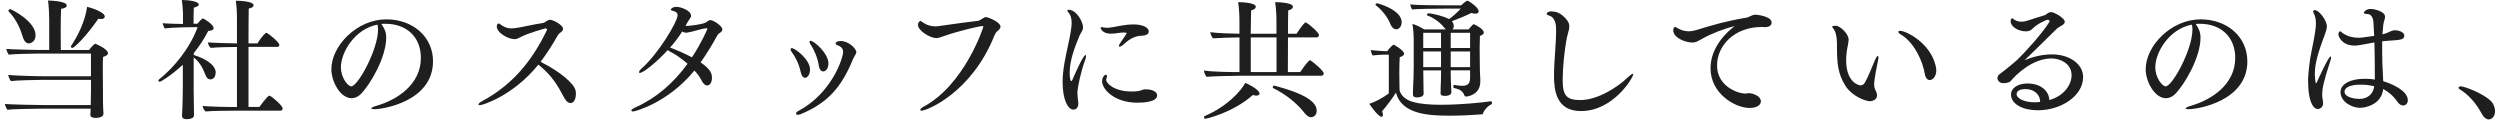 <svg width="428" height="21" viewBox="0 0 428 21" fill="none" xmlns="http://www.w3.org/2000/svg">
<path d="M18.497 9.072C18.497 9.317 18.294 9.562 17.643 9.744C17.601 10.192 17.601 11.109 17.601 12.054C17.601 13.489 17.622 14.966 17.622 14.966C17.622 16.912 17.622 18.305 17.713 19.425V19.467C17.713 20.097 16.796 20.181 16.369 20.181C15.809 20.181 15.473 20.027 15.473 19.663V19.593C15.494 19.348 15.515 19.012 15.515 18.606H6.912C5.813 18.606 2.005 18.676 1.27 18.788C1.116 18.634 0.864 18.046 0.843 17.801C1.557 17.892 6.618 17.983 7.269 17.983H15.536C15.557 17.269 15.578 16.058 15.578 15.225V13.678H6.975C6.058 13.678 2.873 13.748 1.865 13.881C1.683 13.678 1.417 13.076 1.417 12.831C2.516 12.943 5.939 13.055 7.528 13.055H15.571V9.177H6.345C5.246 9.177 2.243 9.247 1.508 9.359C1.354 9.205 1.102 8.617 1.081 8.372C1.795 8.463 6.051 8.554 6.702 8.554H8.424V3.248C8.424 2.688 8.354 0.875 8.221 0.091C8.466 0.091 11.427 0.161 11.427 0.945C11.427 1.19 11.133 1.435 10.461 1.505C10.419 2.065 10.391 3.766 10.391 5.404C10.391 6.727 10.412 7.98 10.412 8.561H15.228C15.494 8.204 15.97 7.707 16.215 7.532C16.257 7.49 16.285 7.49 16.327 7.49C16.369 7.49 18.476 8.386 18.476 9.079L18.497 9.072ZM6.086 6.048C6.086 7.147 5.232 7.434 4.945 7.434C4.518 7.434 4.14 7.098 3.916 6.356C3.559 5.124 2.838 3.332 1.473 1.946C1.452 1.925 1.431 1.876 1.431 1.855C1.431 1.722 1.585 1.561 1.746 1.561C1.907 1.561 6.093 3.619 6.093 6.041L6.086 6.048ZM17.307 3.248C17.174 3.248 17.013 3.248 16.838 3.206C14.731 6.272 12.694 8.204 12.4 8.204C12.267 8.204 12.134 8.092 12.134 7.98C12.134 7.959 12.134 7.91 12.155 7.889C13.163 6.391 14.549 3.815 14.913 1.169C15.655 1.323 17.937 2.086 17.937 2.828C17.937 2.982 17.846 3.255 17.307 3.255V3.248Z" fill="#1E1E1E"/>
<path d="M36.914 12.453C36.914 13.328 36.375 13.594 36.018 13.594C35.703 13.594 35.409 13.391 35.234 12.964C34.786 11.886 34.387 10.794 33.155 9.828V15.316C33.155 16.233 33.176 17.71 33.197 18.522C33.197 18.746 33.218 19.46 33.218 19.733C33.218 20.293 32.434 20.405 31.965 20.405C31.384 20.405 31.16 20.16 31.16 19.845V19.803C31.16 19.803 31.202 18.865 31.23 18.347C31.251 17.717 31.3 16.128 31.3 15.099V11.088C29.284 12.95 27.492 14 27.38 14C27.247 14 27.114 13.888 27.114 13.776C27.114 13.734 27.135 13.664 27.205 13.622C29.823 11.536 32.511 8.246 33.834 4.641L31.125 4.683C30.299 4.704 28.64 4.795 28.192 4.865C28.08 4.711 27.877 4.214 27.856 3.969C28.346 4.039 30.614 4.102 31.146 4.102H31.328V2.219C31.328 2.219 31.258 0.805 31.125 0C32.287 0 34.037 0.245 34.037 0.763C34.037 0.966 33.743 1.19 33.183 1.302C33.141 1.995 33.141 3.43 33.141 4.06H33.792C33.862 3.99 34.555 3.164 34.709 3.164C34.933 3.164 36.571 4.214 36.571 4.802C36.571 5.117 36.214 5.271 35.654 5.292C34.912 6.727 34.086 7.98 33.169 9.1V9.415C35.297 10.066 36.935 11.165 36.935 12.46L36.914 12.453ZM48.38 18.571C48.38 18.753 48.289 18.949 48.023 18.949H40.253C39.042 18.949 36.375 18.97 35.192 19.082C34.968 18.9 34.723 18.501 34.702 18.144C35.619 18.235 38.44 18.326 40.547 18.326H40.568V8.043H40.344C39.266 8.043 37.25 8.085 36.067 8.197C35.864 8.015 35.619 7.637 35.619 7.322V7.252C36.466 7.343 39.154 7.406 40.568 7.434V3.22C40.568 2.121 40.498 0.938 40.365 0.126C40.68 0.126 43.41 0.147 43.41 0.91C43.41 1.134 43.165 1.358 42.584 1.47C42.563 2.051 42.542 4.536 42.542 7.427H44.089C44.313 7.021 44.943 6.104 45.475 5.656C45.496 5.635 45.545 5.614 45.587 5.614C45.629 5.614 45.678 5.635 45.72 5.656C45.965 5.768 47.827 7.203 47.827 7.714C47.827 7.868 47.715 8.029 47.449 8.029H42.542V18.312H44.404C44.404 18.312 45.79 16.387 46.105 16.387C46.147 16.387 46.196 16.387 46.217 16.408C46.798 16.702 48.387 18.13 48.387 18.557L48.38 18.571Z" fill="#1E1E1E"/>
<path d="M74.133 10.479C74.133 17.353 65.579 18.697 64.102 18.697C63.745 18.697 63.563 18.655 63.563 18.564C63.563 18.452 63.829 18.298 64.438 18.116C67.84 17.15 72.054 14.553 72.054 9.919C72.054 6.314 69.59 4.074 66.027 4.074H65.782C65.628 4.074 65.467 4.095 65.292 4.095C65.873 4.949 66.118 5.551 66.118 6.426C66.118 9.877 63.339 14.532 61.771 16.1C61.323 16.548 60.784 16.814 60.182 16.814C58.299 16.814 56.731 14.014 56.731 11.844C56.731 7.833 61.12 3.311 66.139 3.311C70.661 3.311 74.133 6.293 74.133 10.479ZM58.362 11.515C58.362 13.328 59.573 14.784 60.133 14.784C61.274 14.784 64.725 8.491 64.725 5.019C64.725 4.725 64.683 4.459 64.613 4.214C60.651 4.998 58.362 9.03 58.362 11.515Z" fill="#1E1E1E"/>
<path d="M98.591 16.079C98.591 17.087 98.164 17.647 97.674 17.647C97.317 17.647 96.911 17.353 96.575 16.709C95.588 14.847 94.58 12.971 92.165 11.067C87.93 16.331 82.666 18.011 82.134 18.011C82.001 18.011 81.91 17.941 81.91 17.878C81.91 17.745 82.113 17.542 82.54 17.318C88.434 14.161 91.521 9.478 93.628 5.18C93.628 5.159 93.649 5.138 93.649 5.11C93.649 4.998 93.537 4.844 93.425 4.844C93.404 4.844 90.38 5.67 89.078 6.37C88.672 6.573 88.476 6.706 88.091 6.706C87.062 6.706 85.046 5.677 85.046 4.487C85.046 4.109 85.34 4.018 85.361 4.018C85.431 4.018 85.543 4.06 85.676 4.172C86.278 4.641 86.866 4.865 87.58 4.865C87.762 4.865 87.937 4.844 88.14 4.823C89.393 4.669 91.164 4.193 92.998 3.927C93.243 3.885 93.761 3.437 94.048 3.388H94.16C94.741 3.388 96.4 4.305 96.4 4.935C96.4 5.089 96.309 5.271 96.155 5.404C95.952 5.586 95.637 5.782 95.504 6.034C94.608 7.602 93.642 9.149 92.55 10.584C96.001 12.306 98.262 14.35 98.528 15.442C98.57 15.666 98.598 15.89 98.598 16.093L98.591 16.079Z" fill="#1E1E1E"/>
<path d="M123.686 4.991C123.686 5.257 123.462 5.509 123.189 5.663C122.986 5.775 122.944 5.845 122.832 6.02C121.894 7.721 120.949 9.268 119.941 10.682C121.775 11.914 121.887 12.74 121.887 13.328C121.887 14.07 121.551 14.63 121.061 14.63C120.683 14.63 120.319 14.224 120.074 13.713C119.829 13.195 119.402 12.635 118.884 12.075C114.404 17.563 108.734 19.089 108.377 19.089C108.195 19.089 108.083 19.019 108.083 18.935C108.083 18.802 108.265 18.62 108.713 18.417C112.255 16.849 115.23 14.315 117.715 10.913C116.728 10.059 115.629 9.275 114.621 8.785C114.488 8.715 114.397 8.652 114.327 8.561C112.626 10.444 110.183 12.481 109.532 12.481C109.441 12.481 109.399 12.439 109.399 12.348C109.399 12.215 109.553 11.97 109.889 11.676C112.71 9.191 116.007 3.724 116.007 2.583C116.007 2.065 115.426 1.911 115.132 1.841C114.929 1.799 114.838 1.729 114.838 1.638C114.838 1.596 115.083 1.169 115.825 1.169C116.476 1.169 118.31 1.771 118.31 2.695C118.31 2.807 118.289 2.919 118.219 3.01C117.953 3.416 117.547 4.018 117.365 4.445C118.128 4.445 120.319 4.151 120.816 3.864C120.928 3.794 121.306 3.507 121.446 3.458C121.488 3.437 121.537 3.437 121.6 3.437C122.16 3.437 123.658 4.466 123.658 5.005L123.686 4.991ZM121.11 4.928C121.11 4.886 121.068 4.837 120.956 4.837H120.914C119.885 4.949 118.674 5.439 117.645 5.579C117.575 5.579 117.533 5.6 117.463 5.6C117.239 5.6 117.015 5.53 116.791 5.397C116.161 6.405 115.447 7.322 114.705 8.155C114.796 8.176 114.859 8.197 114.95 8.225C115.776 8.54 117.148 9.121 118.464 9.814C120.053 7.42 121.11 4.998 121.11 4.928Z" fill="#1E1E1E"/>
<path d="M138.673 11.935C138.673 12.74 138.246 13.321 137.826 13.321C137.511 13.321 137.217 13.006 137.063 12.271C136.797 10.969 136.097 9.625 135.565 8.932C135.411 8.729 135.341 8.575 135.341 8.463C135.341 8.33 135.432 8.239 135.565 8.239C136.055 8.239 138.68 10.122 138.68 11.935H138.673ZM146.044 10.08C144.07 15.008 141.585 17.696 137.042 19.558C136.86 19.628 136.727 19.649 136.594 19.649C136.391 19.649 136.279 19.579 136.279 19.446C136.279 19.313 136.391 19.131 136.706 18.977C142.369 15.974 144.343 9.975 144.343 8.855C144.343 8.092 143.58 7.826 143.58 7.826C143.223 7.735 143.062 7.581 143.062 7.448C143.062 7.154 143.51 7.021 143.916 7.021C145.372 7.021 146.604 8.407 146.604 8.904C146.604 9.086 146.513 9.282 146.359 9.506C146.317 9.576 146.093 9.975 146.044 10.087V10.08ZM141.83 10.864C141.83 11.69 141.382 12.229 140.934 12.229C140.598 12.229 140.283 11.914 140.171 11.179C139.968 9.835 139.296 8.379 138.827 7.707C138.645 7.462 138.582 7.28 138.582 7.168C138.582 7.056 138.652 6.986 138.764 6.986C139.366 6.986 141.83 9.135 141.83 10.864Z" fill="#1E1E1E"/>
<path d="M171.279 4.592C171.279 4.886 171.013 5.11 170.698 5.376C170.474 5.579 170.32 5.894 170.229 6.118C166.33 15.862 158.672 18.949 157.776 18.949C157.622 18.949 157.552 18.879 157.552 18.795C157.552 18.683 157.734 18.459 158.091 18.277C165.147 14.511 168.353 4.683 168.353 4.571C168.353 4.501 168.311 4.459 168.199 4.459C167.709 4.459 164.146 5.285 161.57 6.181C161.101 6.335 160.765 6.517 160.317 6.517C159.127 6.517 157.16 5.173 157.16 4.298C157.16 4.004 157.251 3.85 157.314 3.78C157.405 3.647 157.468 3.598 157.559 3.598C157.692 3.598 157.825 3.71 158.028 3.864C158.63 4.291 159.414 4.515 160.114 4.515C160.247 4.515 160.38 4.515 160.52 4.494C163.565 4.046 165.693 3.78 167.485 3.556C167.709 3.535 168.269 3.108 168.472 3.017C168.542 2.975 168.654 2.926 168.787 2.926C169.165 2.926 171.293 3.78 171.293 4.585L171.279 4.592Z" fill="#1E1E1E"/>
<path d="M184.453 15.904C184.453 16.394 184.523 16.891 184.586 17.402C184.607 17.514 184.607 17.626 184.607 17.738C184.607 18.613 184.026 18.767 183.753 18.767C182.857 18.767 181.919 17.108 181.919 14.084C181.919 13.545 181.94 12.964 182.01 12.404C182.213 10.367 182.752 8.372 183.088 6.622C183.466 4.788 183.466 4.025 183.466 3.934C183.466 3.332 183.375 2.66 182.906 2.121C182.794 1.988 182.724 1.876 182.724 1.785C182.724 1.715 182.794 1.673 182.969 1.673C184.243 1.673 185.412 3.668 185.412 4.676C185.412 5.306 185.006 5.614 184.81 6.111C184.026 8.036 183.13 10.234 183.13 12.495C183.13 13.146 183.221 13.881 183.396 13.881C183.466 13.881 183.55 13.79 183.62 13.615C184.047 12.628 185.433 9.429 185.839 9.429C185.909 9.429 185.93 9.499 185.93 9.611C185.93 9.744 185.888 9.947 185.797 10.213C185.034 12.25 184.453 15.05 184.453 15.904ZM196.661 5.397C196.661 5.824 196.255 5.978 196.01 6.048C195.765 6.118 195.184 6.118 195.072 6.139C193.994 6.272 193.056 6.944 192.342 7.616C192.076 7.861 191.824 7.994 191.691 7.994C191.6 7.994 191.558 7.952 191.558 7.861C191.558 7.728 191.67 7.504 191.894 7.189C192.412 6.517 192.902 5.663 192.902 5.663C192.902 5.572 192.342 5.572 192.321 5.572C191.831 5.572 191.446 5.663 190.886 5.726C190.62 5.747 190.389 5.768 190.144 5.768C188.758 5.768 188.422 4.872 188.422 4.802C188.422 4.711 188.513 4.648 188.667 4.648C188.758 4.648 188.891 4.669 189.073 4.718C189.185 4.739 189.339 4.76 189.5 4.76C190.102 4.76 190.977 4.557 191.964 4.382C192.706 4.249 193.42 4.179 194.022 4.179C195.569 4.179 196.668 4.669 196.668 5.39L196.661 5.397ZM194.729 17.584C190.879 17.584 188.681 15.365 188.681 13.888C188.681 13.258 189.087 12.789 189.332 12.789C189.444 12.789 189.514 12.901 189.514 13.055C189.514 13.146 189.493 13.237 189.444 13.349C189.402 13.482 189.374 13.573 189.374 13.685C189.374 14.133 190.536 15.659 193.742 15.659C194.148 15.659 194.547 15.638 194.904 15.589C195.261 15.547 195.597 15.323 195.954 15.295H196.178C197.452 15.295 198.103 15.813 198.103 16.324C198.103 17.535 195.506 17.577 194.722 17.577L194.729 17.584Z" fill="#1E1E1E"/>
<path d="M226.628 12.565C226.628 12.789 226.446 12.971 226.201 12.971H211.935C210.857 12.971 207.343 13.062 206.559 13.153C206.356 12.887 206.132 12.411 206.111 12.075C207.749 12.32 210.885 12.341 212.201 12.341V6.405C210.745 6.426 208.302 6.496 207.651 6.559C207.448 6.293 207.224 5.845 207.203 5.509C208.477 5.691 210.675 5.754 212.194 5.775V3.577C212.194 2.478 212.103 1.183 211.97 0.371C212.173 0.371 214.994 0.392 214.994 1.155C214.994 1.4 214.749 1.645 214.189 1.785C214.168 2.324 214.147 3.934 214.119 5.775H218.529V3.577C218.529 2.478 218.438 1.183 218.305 0.371C218.508 0.371 221.35 0.392 221.35 1.155C221.35 1.4 221.105 1.645 220.545 1.785C220.524 2.345 220.503 3.955 220.503 5.775H221.959C222.316 5.236 222.967 4.277 223.415 3.871C223.457 3.85 223.485 3.829 223.527 3.829C223.548 3.829 223.597 3.85 223.618 3.871C224.514 4.41 225.816 5.663 225.816 5.999C225.816 6.223 225.634 6.405 225.389 6.405H220.503C220.482 8.848 220.482 11.487 220.482 12.341H222.589C222.946 11.802 223.618 10.843 224.157 10.346C224.199 10.325 224.227 10.304 224.269 10.304C224.29 10.304 224.339 10.325 224.36 10.346C224.878 10.661 226.621 12.138 226.621 12.565H226.628ZM215.631 16.016C215.631 16.219 215.449 16.373 215.092 16.373C214.938 16.373 214.735 16.331 214.49 16.261C211.067 19.306 206.496 20.335 206.356 20.335C206.216 20.335 206.132 20.202 206.132 20.069C206.132 19.978 206.153 19.887 206.244 19.866C210.094 18.228 212.446 15.589 213.188 14.196C214.959 14.959 215.631 15.673 215.631 16.009V16.016ZM218.543 6.405H214.133V12.341H218.543V6.405ZM224.458 20.069C224.052 20.069 223.653 19.754 223.247 19.243C222.148 17.808 220.181 16.149 217.962 15.078C217.92 15.057 217.892 15.008 217.892 14.945C217.892 14.812 218.004 14.651 218.137 14.651H218.158C223.982 16.198 225.417 17.633 225.417 18.977C225.417 19.873 224.675 20.076 224.451 20.076L224.458 20.069Z" fill="#1E1E1E"/>
<path d="M253.893 19.467C253.872 19.537 253.781 19.579 253.669 19.579C252.346 19.67 250.442 19.803 248.363 19.803C244.891 19.803 239.984 19.691 238.997 15.862C238.304 16.94 237.387 18.144 236.624 19.04C236.715 19.285 236.757 19.509 236.757 19.642C236.757 19.887 236.666 19.999 236.533 19.999C235.973 19.999 234.608 18.095 234.426 17.759C235.252 17.556 236.869 16.681 237.765 15.988V9.359H237.002C236.666 9.359 235.749 9.401 235.007 9.492C234.853 9.31 234.692 8.82 234.671 8.575C235.364 8.666 236.89 8.757 237.065 8.757H237.492C237.94 8.127 238.5 7.658 238.542 7.658C238.787 7.658 240.376 8.687 240.376 9.184C240.376 9.59 239.662 9.786 239.634 9.786C239.592 10.388 239.564 11.333 239.564 12.292C239.564 13.839 239.606 15.358 239.606 15.358C239.606 15.491 239.83 16.884 241.958 17.465C243.26 17.822 244.849 17.934 246.683 17.934C250.134 17.934 253.515 17.577 255.258 17.332H255.279C255.37 17.332 255.433 17.486 255.433 17.647C255.433 17.738 255.412 17.829 255.342 17.85C254.67 18.165 254.089 18.837 253.865 19.46L253.893 19.467ZM239.963 3.808C239.963 4.501 239.536 5.019 239.025 5.019C238.668 5.019 238.311 4.753 238.087 4.235C237.527 2.821 236.561 1.701 235.532 0.896C235.49 0.875 235.49 0.826 235.49 0.784C235.49 0.672 235.623 0.56 235.756 0.56C235.889 0.56 239.97 1.659 239.97 3.808H239.963ZM254.033 5.558C254.033 5.803 253.809 5.985 253.361 6.16C253.34 6.741 253.319 7.413 253.319 8.134C253.319 9.051 253.34 10.038 253.34 10.822C253.34 11.424 253.361 12.656 253.431 13.664V13.93C253.431 16.324 251.149 16.527 250.988 16.527C250.827 16.527 250.722 16.415 250.673 16.261C250.561 15.904 250.246 15.568 249.868 15.365C249.574 15.211 249.175 15.141 248.881 15.05C248.839 15.029 248.811 14.959 248.811 14.847C248.811 14.714 248.853 14.511 248.944 14.532C249.322 14.602 249.77 14.686 250.358 14.686C251.324 14.686 251.681 14.28 251.681 13.251V12.04H248.363V12.243C248.363 13.454 248.384 13.72 248.433 14.819C248.433 15.022 248.454 15.47 248.475 15.715V15.785C248.475 16.03 248.321 16.415 247.313 16.415C246.774 16.415 246.62 16.233 246.62 15.946V15.876C246.641 15.764 246.641 15.652 246.641 15.519V14.959C246.683 14.063 246.711 13.391 246.711 12.25V12.047H243.666C243.666 12.677 243.687 14.287 243.708 15.337C243.708 15.54 243.729 15.785 243.729 16.03C243.729 16.569 242.987 16.681 242.588 16.681C242.07 16.681 241.895 16.478 241.895 16.212V16.121C241.895 16.121 241.895 15.652 241.916 15.183C241.986 13.93 242.028 12.313 242.028 11.529V7.161C242.028 6.083 241.986 5.012 241.804 4.095C242.385 4.249 243.239 4.655 243.82 5.033H247.537C247.404 4.921 247.271 4.767 247.11 4.564C246.571 3.871 245.36 2.996 244.352 2.639C244.31 2.618 244.282 2.597 244.282 2.548C244.282 2.436 244.415 2.282 244.548 2.282C245.178 2.282 247.194 2.772 248.083 3.269C248.713 2.821 249.539 2.079 250.078 1.477H247.124C246.116 1.477 242.623 1.519 241.748 1.61C241.636 1.456 241.454 0.959 241.412 0.756C242.42 0.889 246.004 0.91 247.124 0.91H250.148C250.351 0.707 251.023 0.126 251.198 0.126C251.24 0.126 251.289 0.126 251.331 0.147C251.8 0.392 253.144 1.309 253.144 1.939C253.144 2.121 253.032 2.345 252.584 2.345C252.381 2.345 252.136 2.303 251.912 2.212C250.974 2.681 249.581 3.262 248.573 3.626C248.839 3.983 248.888 4.277 248.888 4.452C248.888 4.676 248.818 4.879 248.664 5.033H251.422C251.492 4.963 252.136 4.137 252.297 4.137C252.409 4.137 254.019 4.942 254.019 5.551L254.033 5.558ZM246.704 5.621H243.659V8.218H246.704V5.621ZM246.704 8.806H243.659V11.494H246.704V8.806ZM251.681 5.621H248.363V8.218H251.681V5.621ZM248.363 8.806V11.494H251.681V8.806H248.363Z" fill="#1E1E1E"/>
<path d="M270.679 19.019C266.402 19.019 266.045 15.435 266.045 12.95C266.045 10.465 266.402 7.644 266.402 5.292V4.977C266.402 4.039 266.157 2.919 265.17 2.646C265.016 2.604 264.792 2.534 264.792 2.38C264.792 2.226 264.995 1.953 265.527 1.953C266.402 1.953 267.004 2.219 267.522 2.667C268.551 3.563 268.663 4.102 268.663 4.501C268.663 4.655 268.642 4.837 268.621 4.991C268.53 5.439 268.355 5.929 268.243 6.489C267.816 8.638 267.529 11.774 267.529 13.657C267.529 16.366 268.18 17.129 270.553 17.129C273.535 17.129 276.937 14.91 278.596 13.321C279.065 12.873 279.401 12.628 279.534 12.628C279.576 12.628 279.604 12.649 279.604 12.719C279.604 13.321 276.174 19.012 270.686 19.012L270.679 19.019Z" fill="#1E1E1E"/>
<path d="M303.299 3.878C303.299 4.305 302.921 4.641 302.221 4.641H302.088C301.906 4.641 301.752 4.62 301.598 4.62C296.873 4.62 293.961 7.847 293.961 11.207C293.961 14.833 297.608 16.023 298.777 16.023C298.959 16.023 299.043 15.981 299.274 15.953H299.407C300.079 15.953 301.465 16.443 301.465 17.339C301.465 17.808 301.038 18.48 299.519 18.48C297.055 18.48 292.841 16.037 292.841 11.69C292.841 7.952 295.795 5.355 296.964 4.48C295.214 4.886 293.065 5.712 291.385 6.65C290.755 7.007 290.356 7.28 289.726 7.28C288.564 7.28 286.457 6.496 286.457 5.173C286.457 4.816 286.639 4.613 286.772 4.613C286.926 4.613 287.066 4.767 287.423 4.949C288.004 5.243 288.564 5.355 289.103 5.355C289.572 5.355 289.999 5.264 290.377 5.152C293.401 4.235 295.284 3.654 299.092 3.003C299.225 2.982 299.47 2.87 299.631 2.779C299.855 2.667 300.212 2.513 300.548 2.513C300.66 2.513 303.306 2.737 303.306 3.878H303.299Z" fill="#1E1E1E"/>
<path d="M320.855 14.49C320.855 14.756 320.897 15.05 321.058 15.386C321.1 15.477 321.352 15.967 321.352 16.303C321.352 17.29 320.162 17.332 320.12 17.332C319.49 17.332 317.117 16.569 315.906 14.644C314.674 12.67 314.492 10.836 314.492 8.26V7.546C314.492 6.426 314.31 5.488 313.932 4.991C313.75 4.767 313.666 4.634 313.666 4.543C313.666 4.41 314.317 4.41 314.317 4.41C315.01 4.41 316.487 5.775 316.487 6.804C316.487 7.098 316.417 7.406 316.354 7.742C316.172 8.596 316.06 9.492 316.06 10.318C316.06 13.944 318.076 14.616 318.545 14.616C318.902 14.616 319.126 14.392 319.329 14.035C319.938 12.915 320.449 11.55 321.009 10.248C321.212 9.8 321.366 9.576 321.478 9.576C321.548 9.576 321.59 9.688 321.59 9.87C321.59 10.003 321.548 10.206 321.499 10.451C321.408 10.878 320.848 13.587 320.848 14.483L320.855 14.49ZM331.495 12.047C331.495 13.055 330.914 13.706 330.354 13.706C330.284 13.706 329.682 13.706 329.5 12.544C329.206 10.661 327.778 7.238 325.356 5.866C325.132 5.754 324.999 5.572 324.999 5.46C324.999 5.348 325.09 5.278 325.293 5.278C326.371 5.278 330.403 7.364 331.341 11.102C331.432 11.438 331.495 11.753 331.495 12.04V12.047Z" fill="#1E1E1E"/>
<path d="M348.876 18.879C346.321 18.879 344.284 17.829 344.284 16.191C344.284 15.071 345.425 14.287 347.175 14.287C349.037 14.287 350.759 15.316 350.85 17.129C353.517 16.366 354.658 14.35 354.658 12.894C354.658 10.836 352.642 10.003 351.235 10.003C347.987 10.003 345.187 12.733 344.221 13.881C343.997 14.147 343.416 14.238 342.968 14.238C342.296 14.238 341.96 13.748 341.96 13.384C341.96 13.139 342.072 12.894 342.226 12.782C343.703 11.662 345.068 10.521 345.32 10.276C346.573 9.086 349.618 5.754 350.899 3.689V3.668C350.899 3.556 350.745 3.374 350.563 3.374C350.409 3.374 348.841 4.025 348.029 4.851C347.714 5.187 347.399 5.369 346.839 5.369C345.677 5.369 344.221 4.676 344.221 3.598C344.221 3.192 344.466 3.129 344.487 3.129C344.578 3.129 344.669 3.262 344.844 3.374C345.25 3.619 345.67 3.71 346.076 3.71C346.566 3.71 346.993 3.577 347.329 3.465C348.092 3.22 349.303 2.814 350.017 2.611C350.262 2.541 350.465 2.296 350.71 2.184C350.822 2.142 350.955 2.072 351.116 2.072C351.718 2.072 353.489 3.122 353.489 3.71C353.489 3.976 353.265 4.249 352.817 4.452C352.663 4.522 352.166 4.879 352.145 4.9C350.171 6.804 348.113 8.89 346.615 10.318C347.021 10.136 348.967 9.31 351.277 9.31C354.343 9.31 356.632 10.99 356.632 13.188C356.632 16.394 352.894 18.879 348.883 18.879H348.876ZM346.769 15.253C345.467 15.253 345.243 15.792 345.243 16.128C345.243 16.821 346.496 17.514 348.337 17.514C348.652 17.514 348.988 17.493 349.275 17.444C349.254 16.03 348.064 15.246 346.769 15.246V15.253Z" fill="#1E1E1E"/>
<path d="M384.751 10.479C384.751 17.353 376.197 18.697 374.72 18.697C374.363 18.697 374.181 18.655 374.181 18.564C374.181 18.452 374.447 18.298 375.056 18.116C378.458 17.15 382.672 14.553 382.672 9.919C382.672 6.314 380.208 4.074 376.645 4.074H376.4C376.246 4.074 376.085 4.095 375.903 4.095C376.484 4.949 376.729 5.551 376.729 6.426C376.729 9.877 373.95 14.532 372.382 16.1C371.934 16.548 371.395 16.814 370.793 16.814C368.91 16.814 367.342 14.014 367.342 11.844C367.342 7.833 371.731 3.311 376.75 3.311C381.272 3.311 384.744 6.293 384.744 10.479H384.751ZM368.987 11.515C368.987 13.328 370.198 14.784 370.758 14.784C371.899 14.784 375.35 8.491 375.35 5.019C375.35 4.725 375.308 4.459 375.238 4.214C371.276 4.998 368.987 9.03 368.987 11.515Z" fill="#1E1E1E"/>
<path d="M397.554 16.107C397.554 16.373 397.575 16.646 397.624 16.961C397.666 17.164 397.715 17.43 397.715 17.675C397.715 18.326 397.218 18.662 396.819 18.662C396.168 18.662 395.139 17.745 395.139 13.671C395.16 12.705 395.405 10.269 395.72 8.855C396.322 5.922 396.483 4.802 396.483 4.06V3.878C396.483 3.318 396.371 2.8 396.105 2.24C396.035 2.128 396.014 2.037 396.014 1.974C396.014 1.82 396.147 1.729 396.28 1.729C397.043 1.729 398.366 3.521 398.366 4.529C398.366 4.977 398.072 5.761 397.939 6.118C396.413 10.108 396.301 11.627 396.301 12.726C396.301 13.328 396.371 13.804 396.434 14.14C396.434 14.182 396.455 14.252 396.525 14.252C396.546 14.252 396.567 14.231 396.616 14.14C396.952 13.398 398.653 9.66 398.989 9.66C399.031 9.66 399.08 9.73 399.08 9.842C399.08 9.996 399.038 10.22 398.926 10.514C397.715 14.189 397.561 15.309 397.561 16.114L397.554 16.107ZM411.4 18.053C411.064 18.053 410.707 17.85 410.371 17.339C409.769 16.443 408.873 15.701 407.998 15.232C407.753 17.787 405.128 18.459 404.036 18.459C402.65 18.459 400.697 17.43 400.697 15.771C400.697 14.336 402.489 13.489 404.82 13.489H405.023C405.583 13.489 406.101 13.531 406.57 13.622V12.908C406.57 11.655 406.549 8.519 406.5 7.266C405.674 7.399 404.841 7.56 404.148 7.693C403.791 7.763 403.427 7.805 403.098 7.805C400.991 7.805 400.34 6.307 400.34 5.901V5.88C400.34 5.88 400.34 5.362 400.676 5.362C400.767 5.362 400.858 5.516 401.082 5.677C401.978 6.279 402.874 6.461 403.77 6.461C404.127 6.461 404.442 6.44 406.458 6.146C406.416 5.341 406.367 4.487 406.325 3.682C406.283 3.164 405.989 2.52 405.52 2.429C405.387 2.408 405.275 2.408 405.114 2.387C404.848 2.366 404.687 2.296 404.687 2.184C404.687 2.163 404.911 1.533 405.877 1.533C406.416 1.533 408.32 1.911 408.32 2.877C408.32 3.08 408.25 3.304 408.187 3.528C408.033 4.018 408.005 4.13 407.872 5.88C407.942 5.859 408.369 5.789 409.174 5.411C409.419 5.278 409.713 5.187 410.049 5.187C410.658 5.187 411.617 5.481 411.617 6.104C411.617 6.797 410.987 6.846 408.796 6.979C408.502 7 408.166 7.021 407.83 7.07V8.995C407.83 10.381 407.872 11.48 407.963 12.957C407.984 13.272 408.005 13.587 408.005 13.895C409.391 14.322 412.219 15.484 412.219 17.164C412.219 17.794 411.771 18.06 411.414 18.06L411.4 18.053ZM404.162 14.49C402.188 14.49 401.383 15.05 401.383 15.701C401.404 16.73 403.287 16.933 403.938 16.933C405.261 16.933 406.269 16.17 406.472 14.784C406.178 14.693 405.373 14.49 404.162 14.49Z" fill="#1E1E1E"/>
<path d="M426.079 20.447C425.652 20.447 425.204 20.111 424.826 19.397C424 17.808 422.656 16.219 421.151 15.323C420.969 15.211 420.906 15.099 420.906 15.008C420.906 14.875 421.06 14.784 421.284 14.784C421.977 14.784 425.246 16.058 426.506 17.36C426.884 17.766 427.157 18.438 427.157 19.04C427.157 19.957 426.555 20.454 426.079 20.454V20.447Z" fill="#1E1E1E"/>
</svg>
